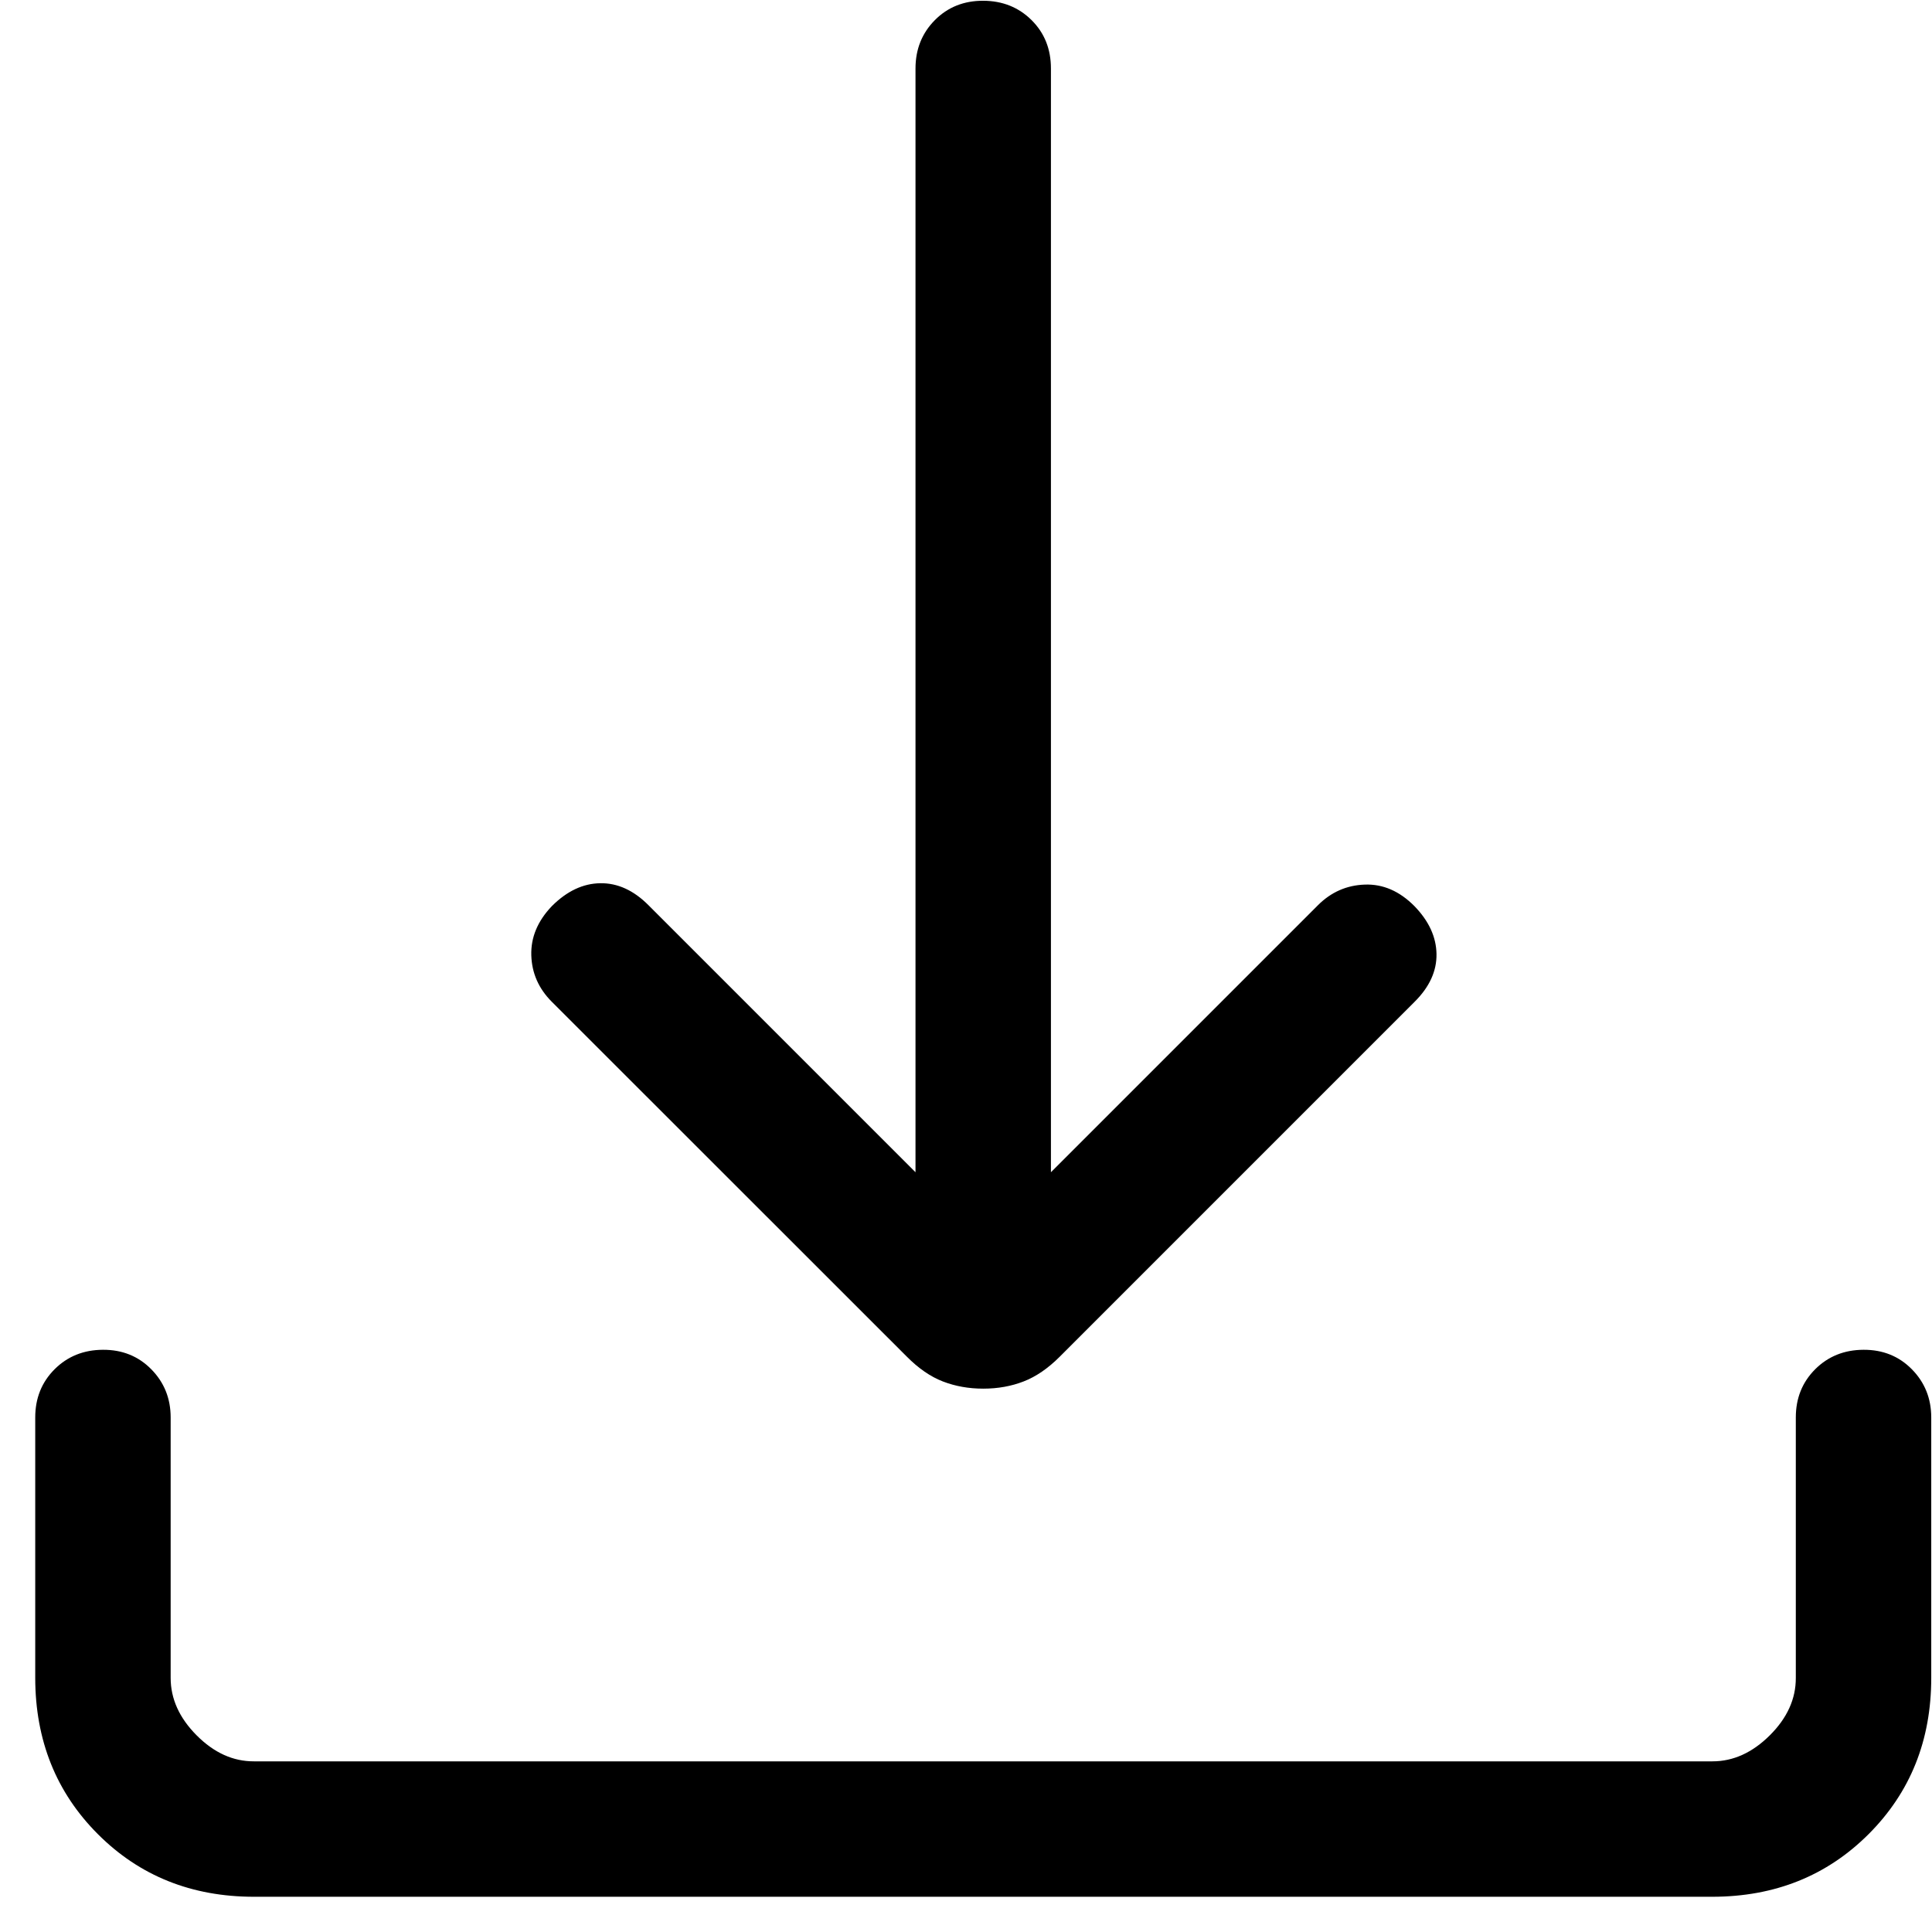 <svg width="51" height="51" viewBox="0 0 51 51" fill="none" xmlns="http://www.w3.org/2000/svg">
<path d="M25.955 36.657C25.571 36.657 25.216 36.593 24.889 36.467C24.563 36.341 24.245 36.122 23.935 35.809L14.568 26.446C14.22 26.099 14.039 25.689 14.025 25.217C14.011 24.745 14.192 24.312 14.568 23.919C14.964 23.523 15.389 23.322 15.845 23.315C16.302 23.308 16.728 23.502 17.121 23.898L24.167 30.944V1.808C24.167 1.3 24.338 0.874 24.678 0.531C25.019 0.188 25.445 0.018 25.955 0.02C26.465 0.022 26.89 0.193 27.231 0.531C27.572 0.87 27.742 1.295 27.742 1.808V30.944L34.788 23.898C35.136 23.549 35.55 23.367 36.029 23.351C36.508 23.334 36.944 23.523 37.337 23.919C37.719 24.312 37.913 24.734 37.92 25.184C37.927 25.635 37.734 26.056 37.341 26.446L27.975 35.813C27.665 36.123 27.347 36.341 27.02 36.467C26.696 36.593 26.341 36.657 25.955 36.657ZM6.707 50.07C5.06 50.07 3.686 49.52 2.585 48.418C1.484 47.317 0.932 45.942 0.93 44.293V37.418C0.93 36.91 1.1 36.486 1.441 36.145C1.782 35.805 2.207 35.633 2.717 35.631C3.227 35.628 3.653 35.8 3.993 36.145C4.334 36.491 4.505 36.915 4.505 37.418V44.293C4.505 44.843 4.733 45.349 5.191 45.809C5.649 46.269 6.153 46.497 6.703 46.495H45.206C45.754 46.495 46.258 46.266 46.718 45.809C47.178 45.351 47.407 44.846 47.405 44.293V37.418C47.405 36.91 47.575 36.486 47.916 36.145C48.257 35.805 48.682 35.633 49.192 35.631C49.702 35.628 50.128 35.8 50.468 36.145C50.809 36.491 50.98 36.915 50.98 37.418V44.293C50.98 45.94 50.429 47.314 49.328 48.415C48.227 49.516 46.852 50.068 45.203 50.07H6.707Z" fill="black"/>
</svg>
